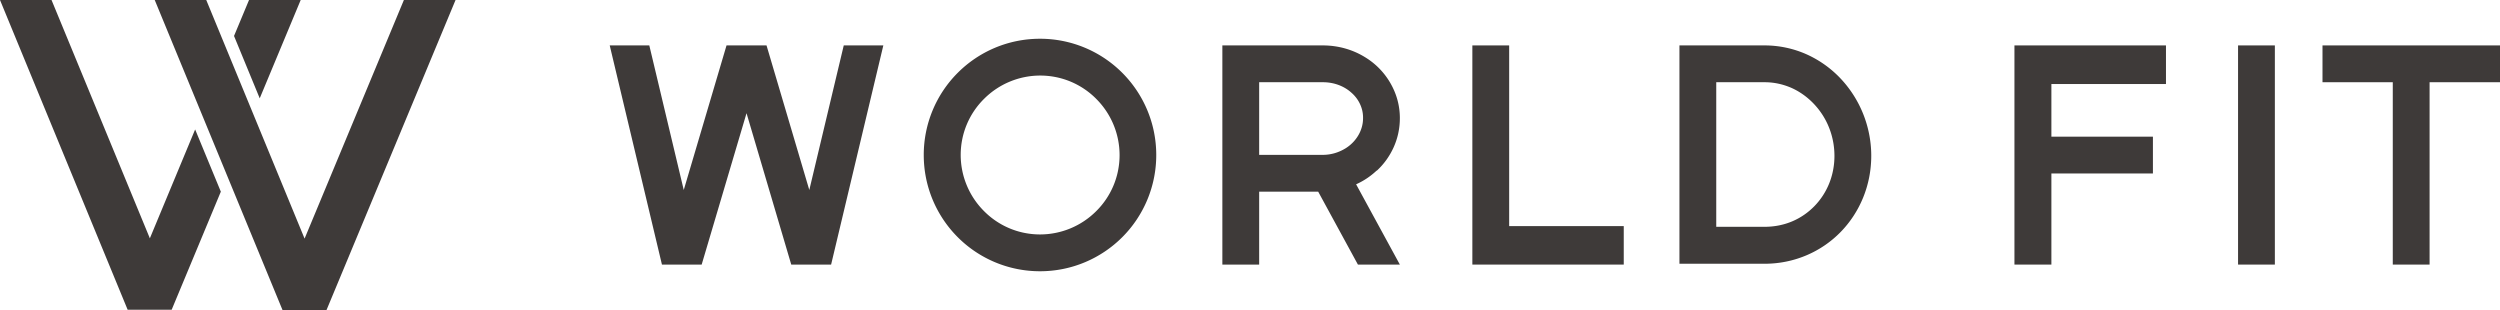 <svg id="Layer_2" data-name="Layer 2" xmlns="http://www.w3.org/2000/svg" viewBox="0 0 180 22.32"><defs><style>.cls-1{fill:#3e3a39;stroke-width:0}</style></defs><g id="PC"><g><g><polygon class="cls-1" points="12.36 22.3 15.9 13.8 14.05 9.32 10.79 17.16 3.71 0 0 0 9.19 22.3 12.36 22.3"/><polygon class="cls-1" points="18.7 7.08 21.65 0 17.93 0 16.85 2.59 18.7 7.08"/><polygon class="cls-1" points="23.51 22.32 32.8 0 29.08 0 21.93 17.18 14.85 0 11.14 0 20.34 22.32 23.51 22.32"/></g><g><polygon class="cls-1" points="63.6 3.27 60.75 3.27 58.27 13.68 55.19 3.27 52.31 3.27 49.23 13.68 46.75 3.27 43.9 3.27 47.66 19.05 50.52 19.05 53.75 8.15 56.97 19.05 59.84 19.05 63.6 3.27"/><path class="cls-1" d="M80.8 5.24a8.36 8.36 0 00-5.92-2.45c-2.31 0-4.41.94-5.92 2.45a8.36 8.36 0 00-2.45 5.92c0 2.31.94 4.41 2.45 5.92a8.36 8.36 0 005.92 2.45c2.31 0 4.41-.94 5.92-2.45a8.36 8.36 0 002.45-5.92c0-2.31-.94-4.41-2.45-5.92zm-1.87 9.96a5.724 5.724 0 01-4.04 1.68c-1.58 0-3.01-.64-4.04-1.68a5.724 5.724 0 01-1.68-4.04c0-1.58.64-3.01 1.68-4.04a5.724 5.724 0 014.04-1.68c1.58 0 3.01.64 4.04 1.68a5.724 5.724 0 011.68 4.04c0 1.58-.64 3.01-1.68 4.04z"/><polyline class="cls-1" points="163.79 19.05 163.79 3.27 161.14 3.27 161.14 19.05"/><polygon class="cls-1" points="180 3.27 167.22 3.27 167.22 5.92 172.28 5.92 172.28 19.05 174.93 19.05 174.93 5.92 180 5.92 180 3.27"/><path class="cls-1" d="M134.73 11.15a8.123 8.123 0 00-2.23-5.52 7.728 7.728 0 00-2.43-1.72 7.43 7.43 0 00-3.02-.64h-6.13v15.72h6.13c2.15 0 4.09-.87 5.47-2.28 1.38-1.41 2.21-3.36 2.21-5.49v-.07zm-4.1 3.7c-.9.92-2.13 1.48-3.58 1.48h-3.48V5.92h3.48c.7 0 1.34.15 1.94.41.89.4 1.66 1.07 2.21 1.91.55.84.87 1.86.88 2.93v.05c0 1.44-.55 2.71-1.45 3.63zM99.13 12.29c.51-.47.92-1.04 1.21-1.68.29-.64.45-1.35.45-2.1v-.07c-.01-.74-.18-1.44-.48-2.07a5.25 5.25 0 00-2.04-2.26c-.88-.54-1.92-.84-3.03-.84h-7.23v15.78h2.65V13.8h4.25l2.86 5.25h3.02l-3.15-5.78a5.33 5.33 0 001.48-.99zm-8.46-6.37h4.58c.83 0 1.56.3 2.07.77.26.23.46.5.6.8.14.3.22.62.22.98v.04c0 .36-.08.69-.22 1-.21.46-.57.88-1.04 1.17-.47.29-1.03.47-1.64.47h-4.58V5.92z"/><polygon class="cls-1" points="116.91 16.28 108.66 16.28 108.66 3.27 106.01 3.27 106.01 19.05 108.66 19.05 108.66 19.05 116.91 19.05 116.91 16.28"/><polygon class="cls-1" points="155.95 6.05 155.95 3.27 147.7 3.27 147.7 3.27 145.04 3.27 145.04 19.05 147.7 19.05 147.7 12.49 155.01 12.49 155.01 9.84 147.7 9.84 147.7 6.05 155.95 6.05"/></g></g></g></svg>